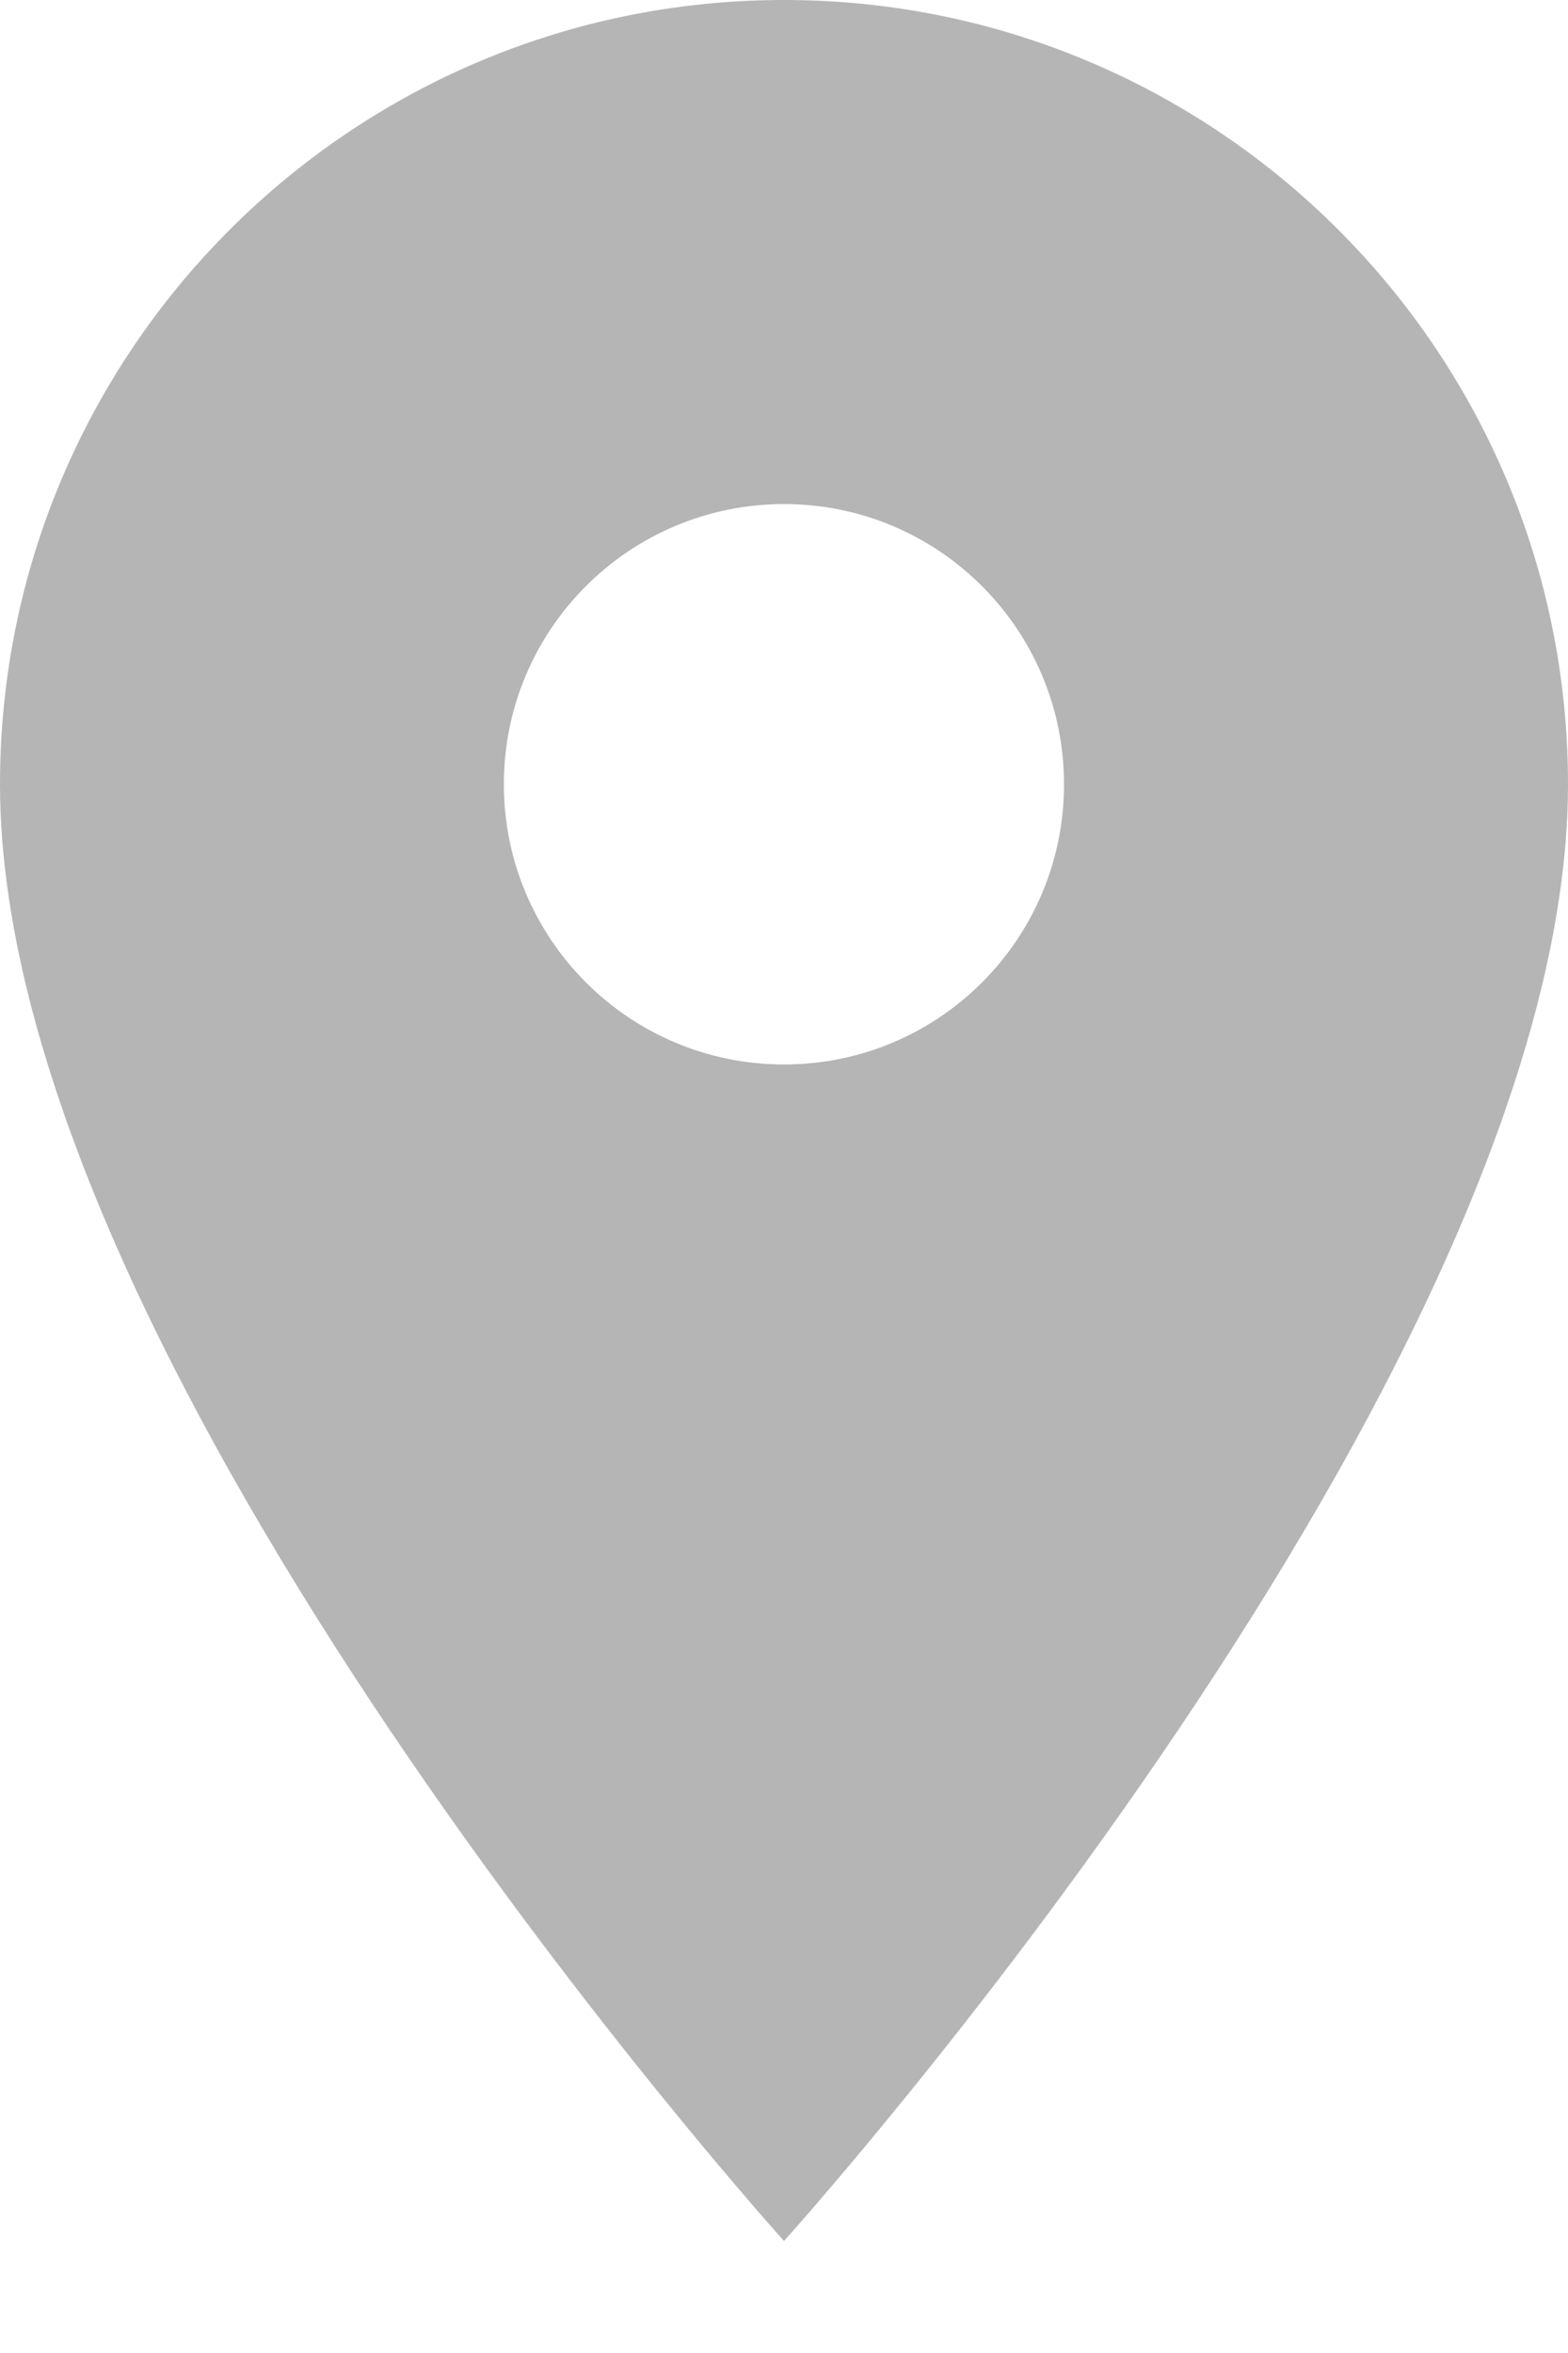 <?xml version="1.0" encoding="utf-8"?>
<!-- Generator: Adobe Illustrator 16.0.0, SVG Export Plug-In . SVG Version: 6.00 Build 0)  -->
<!DOCTYPE svg PUBLIC "-//W3C//DTD SVG 1.1//EN" "http://www.w3.org/Graphics/SVG/1.1/DTD/svg11.dtd">
<svg version="1.1" id="Layer_1" xmlns="http://www.w3.org/2000/svg" xmlns:xlink="http://www.w3.org/1999/xlink" x="0px" y="0px"
	 width="12px" height="18px" viewBox="0 0 12 18" enable-background="new 0 0 12 18" xml:space="preserve">
<path fill="#B5B5B5" d="M6,8.143C4.816,8.143,3.857,7.184,3.856,6c0-1.184,0.959-2.143,2.143-2.144c0,0,0,0,0.001,0
	c1.184,0,2.143,0.96,2.143,2.144C8.143,7.184,7.184,8.143,6,8.143z M6,0C2.687,0,0,2.687,0,6c0,4.5,6,11.143,6,11.143S12,10.5,12,6
	C12,2.687,9.313,0,6,0z"/>
</svg>
